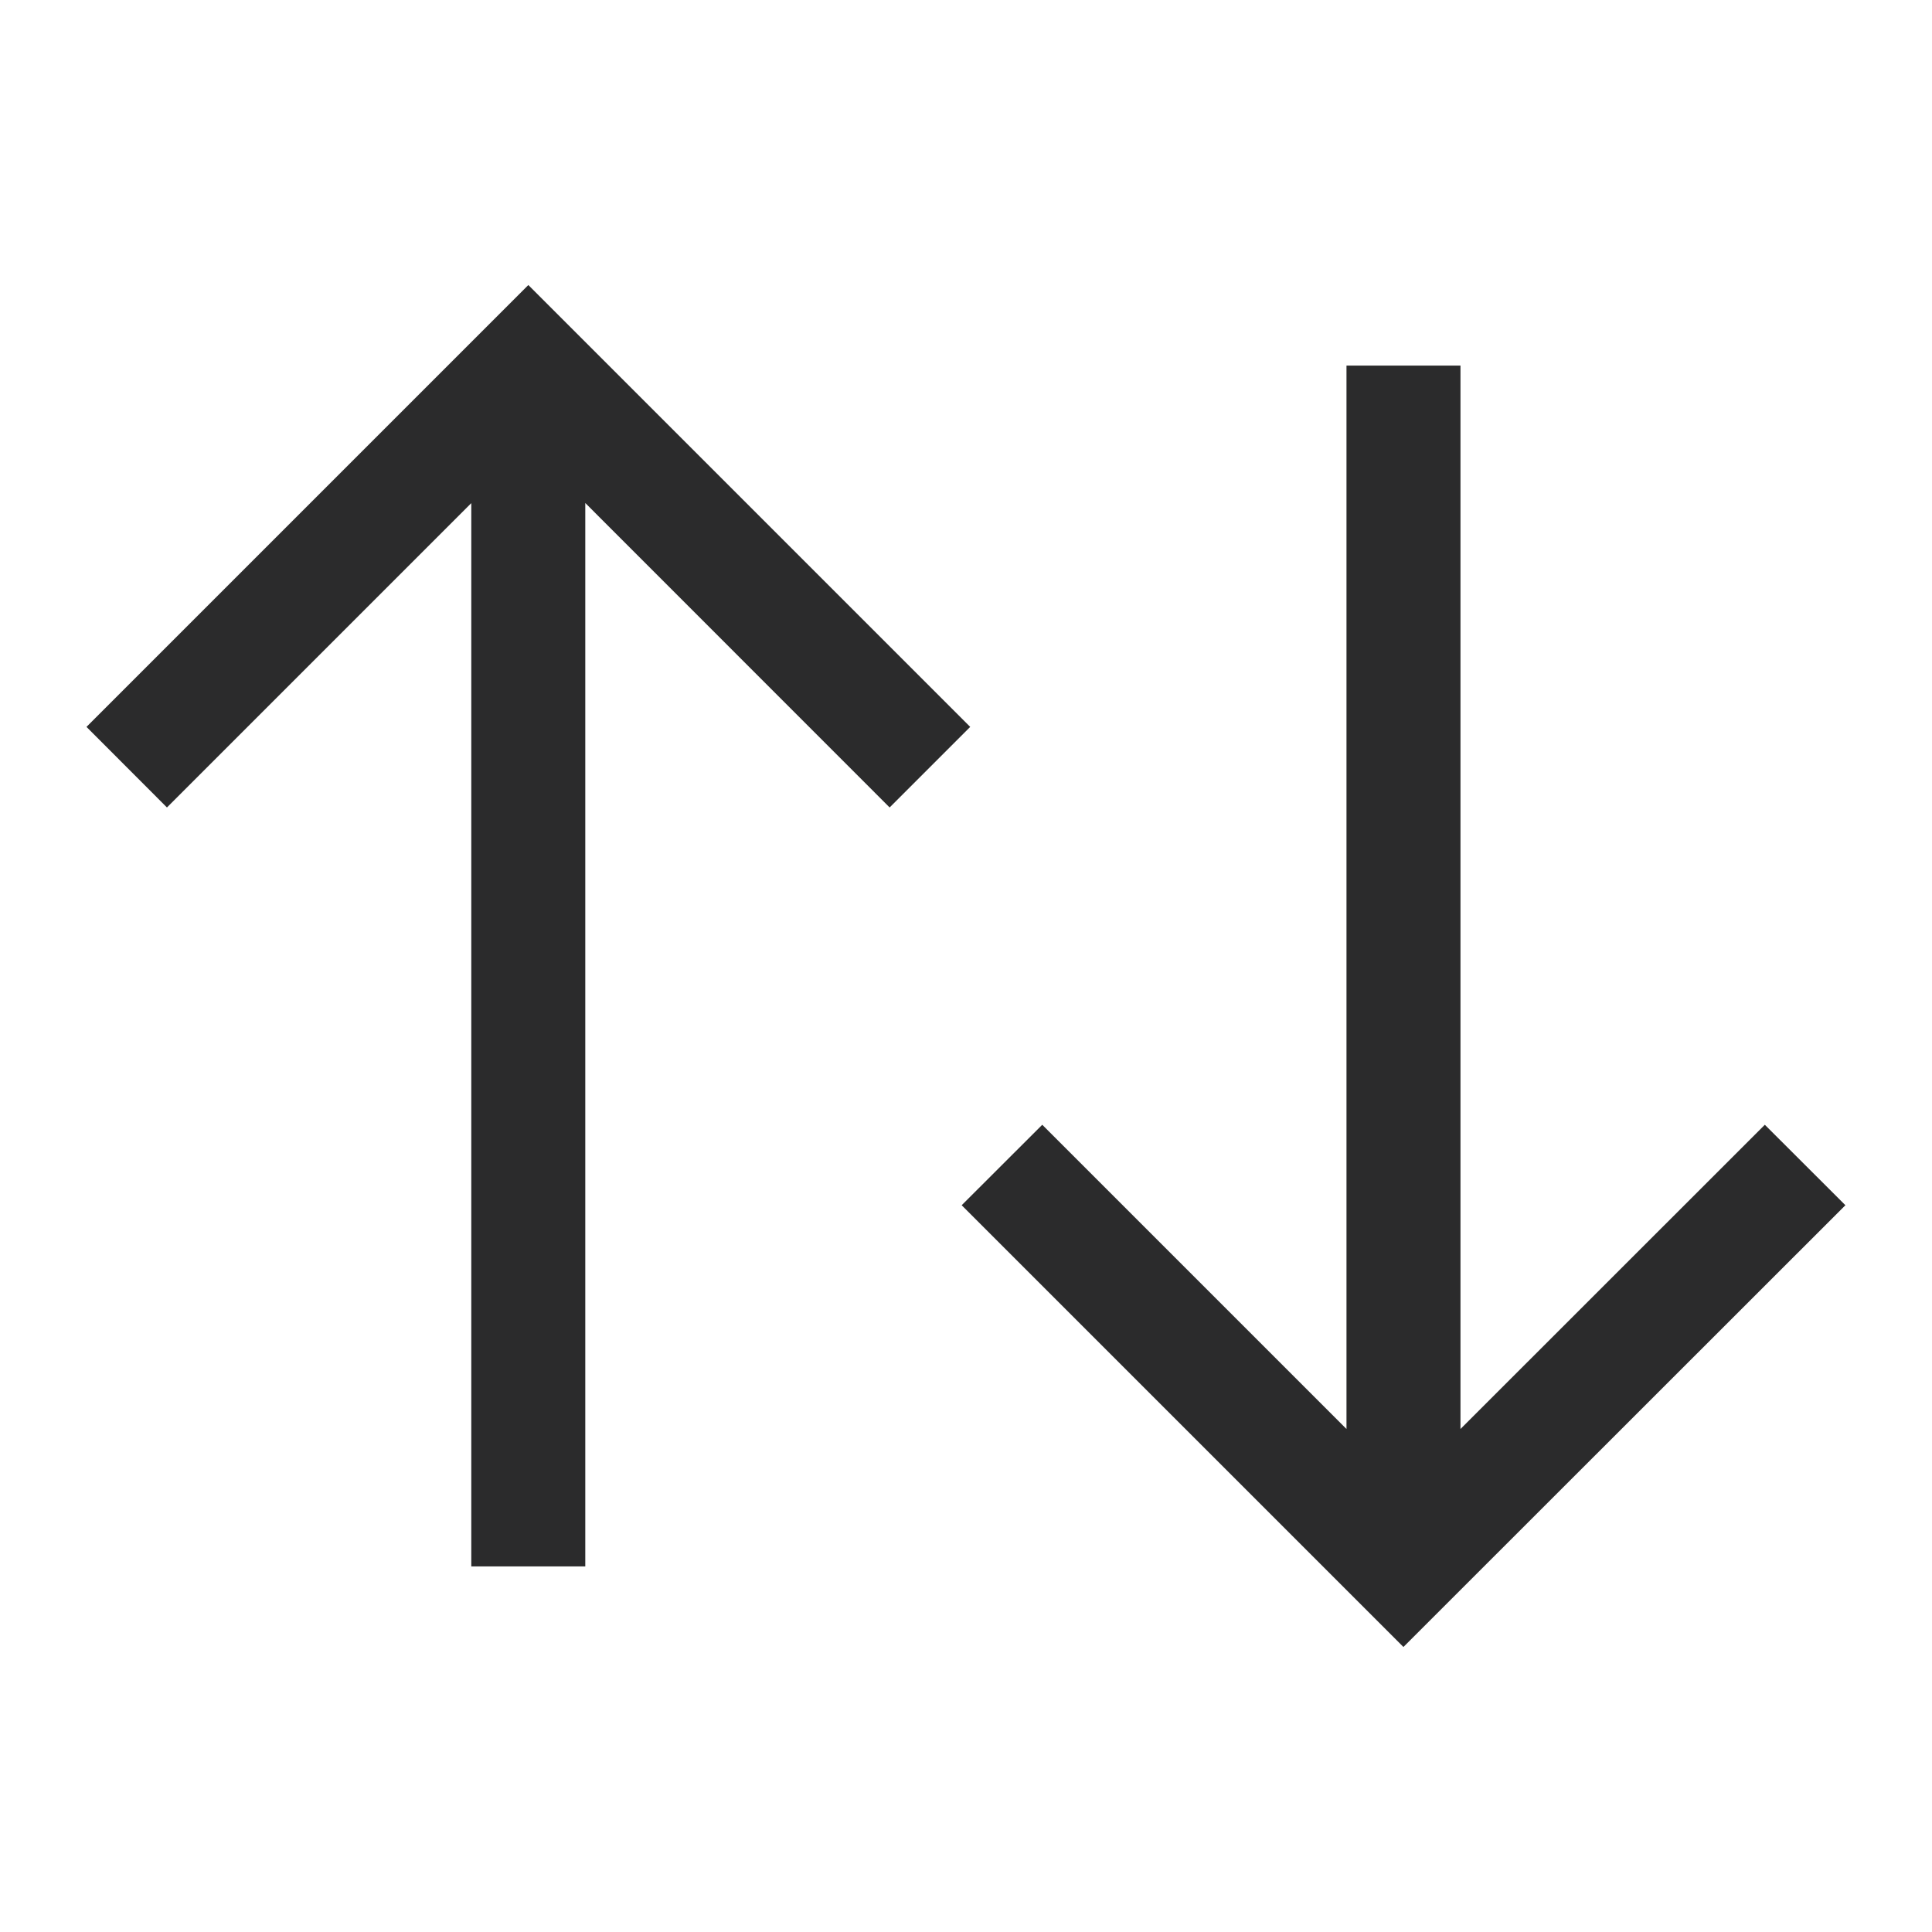 <?xml version="1.0" encoding="UTF-8" standalone="no"?>
<!DOCTYPE svg PUBLIC "-//W3C//DTD SVG 1.1//EN" "http://www.w3.org/Graphics/SVG/1.1/DTD/svg11.dtd">
<svg width="100%" height="100%" viewBox="0 0 17 17" version="1.1" xmlns="http://www.w3.org/2000/svg" xmlns:xlink="http://www.w3.org/1999/xlink" xml:space="preserve" xmlns:serif="http://www.serif.com/" style="fill-rule:evenodd;clip-rule:evenodd;stroke-linejoin:round;stroke-miterlimit:2;">
    <g transform="matrix(-3.82857e-16,1,-1,-3.82857e-16,16.738,2.508)">
        <g>
            <g>
                <g>
                    <g>
                        <path d="M8.097,0.5L7.389,1.209L10.066,3.887L0.709,3.887L0.709,4.89L10.066,4.89L7.389,7.567L8.097,8.276L11.984,4.389L8.097,0.5Z" style="fill:rgb(43,43,44);"/>
                        <path d="M0,12.089L3.888,15.977L4.597,15.269L1.919,12.591L11.275,12.591L11.275,11.588L1.918,11.588L4.597,8.91L3.888,8.201L0,12.089Z" style="fill:rgb(43,43,44);"/>
                    </g>
                </g>
            </g>
        </g>
    </g>
</svg>
